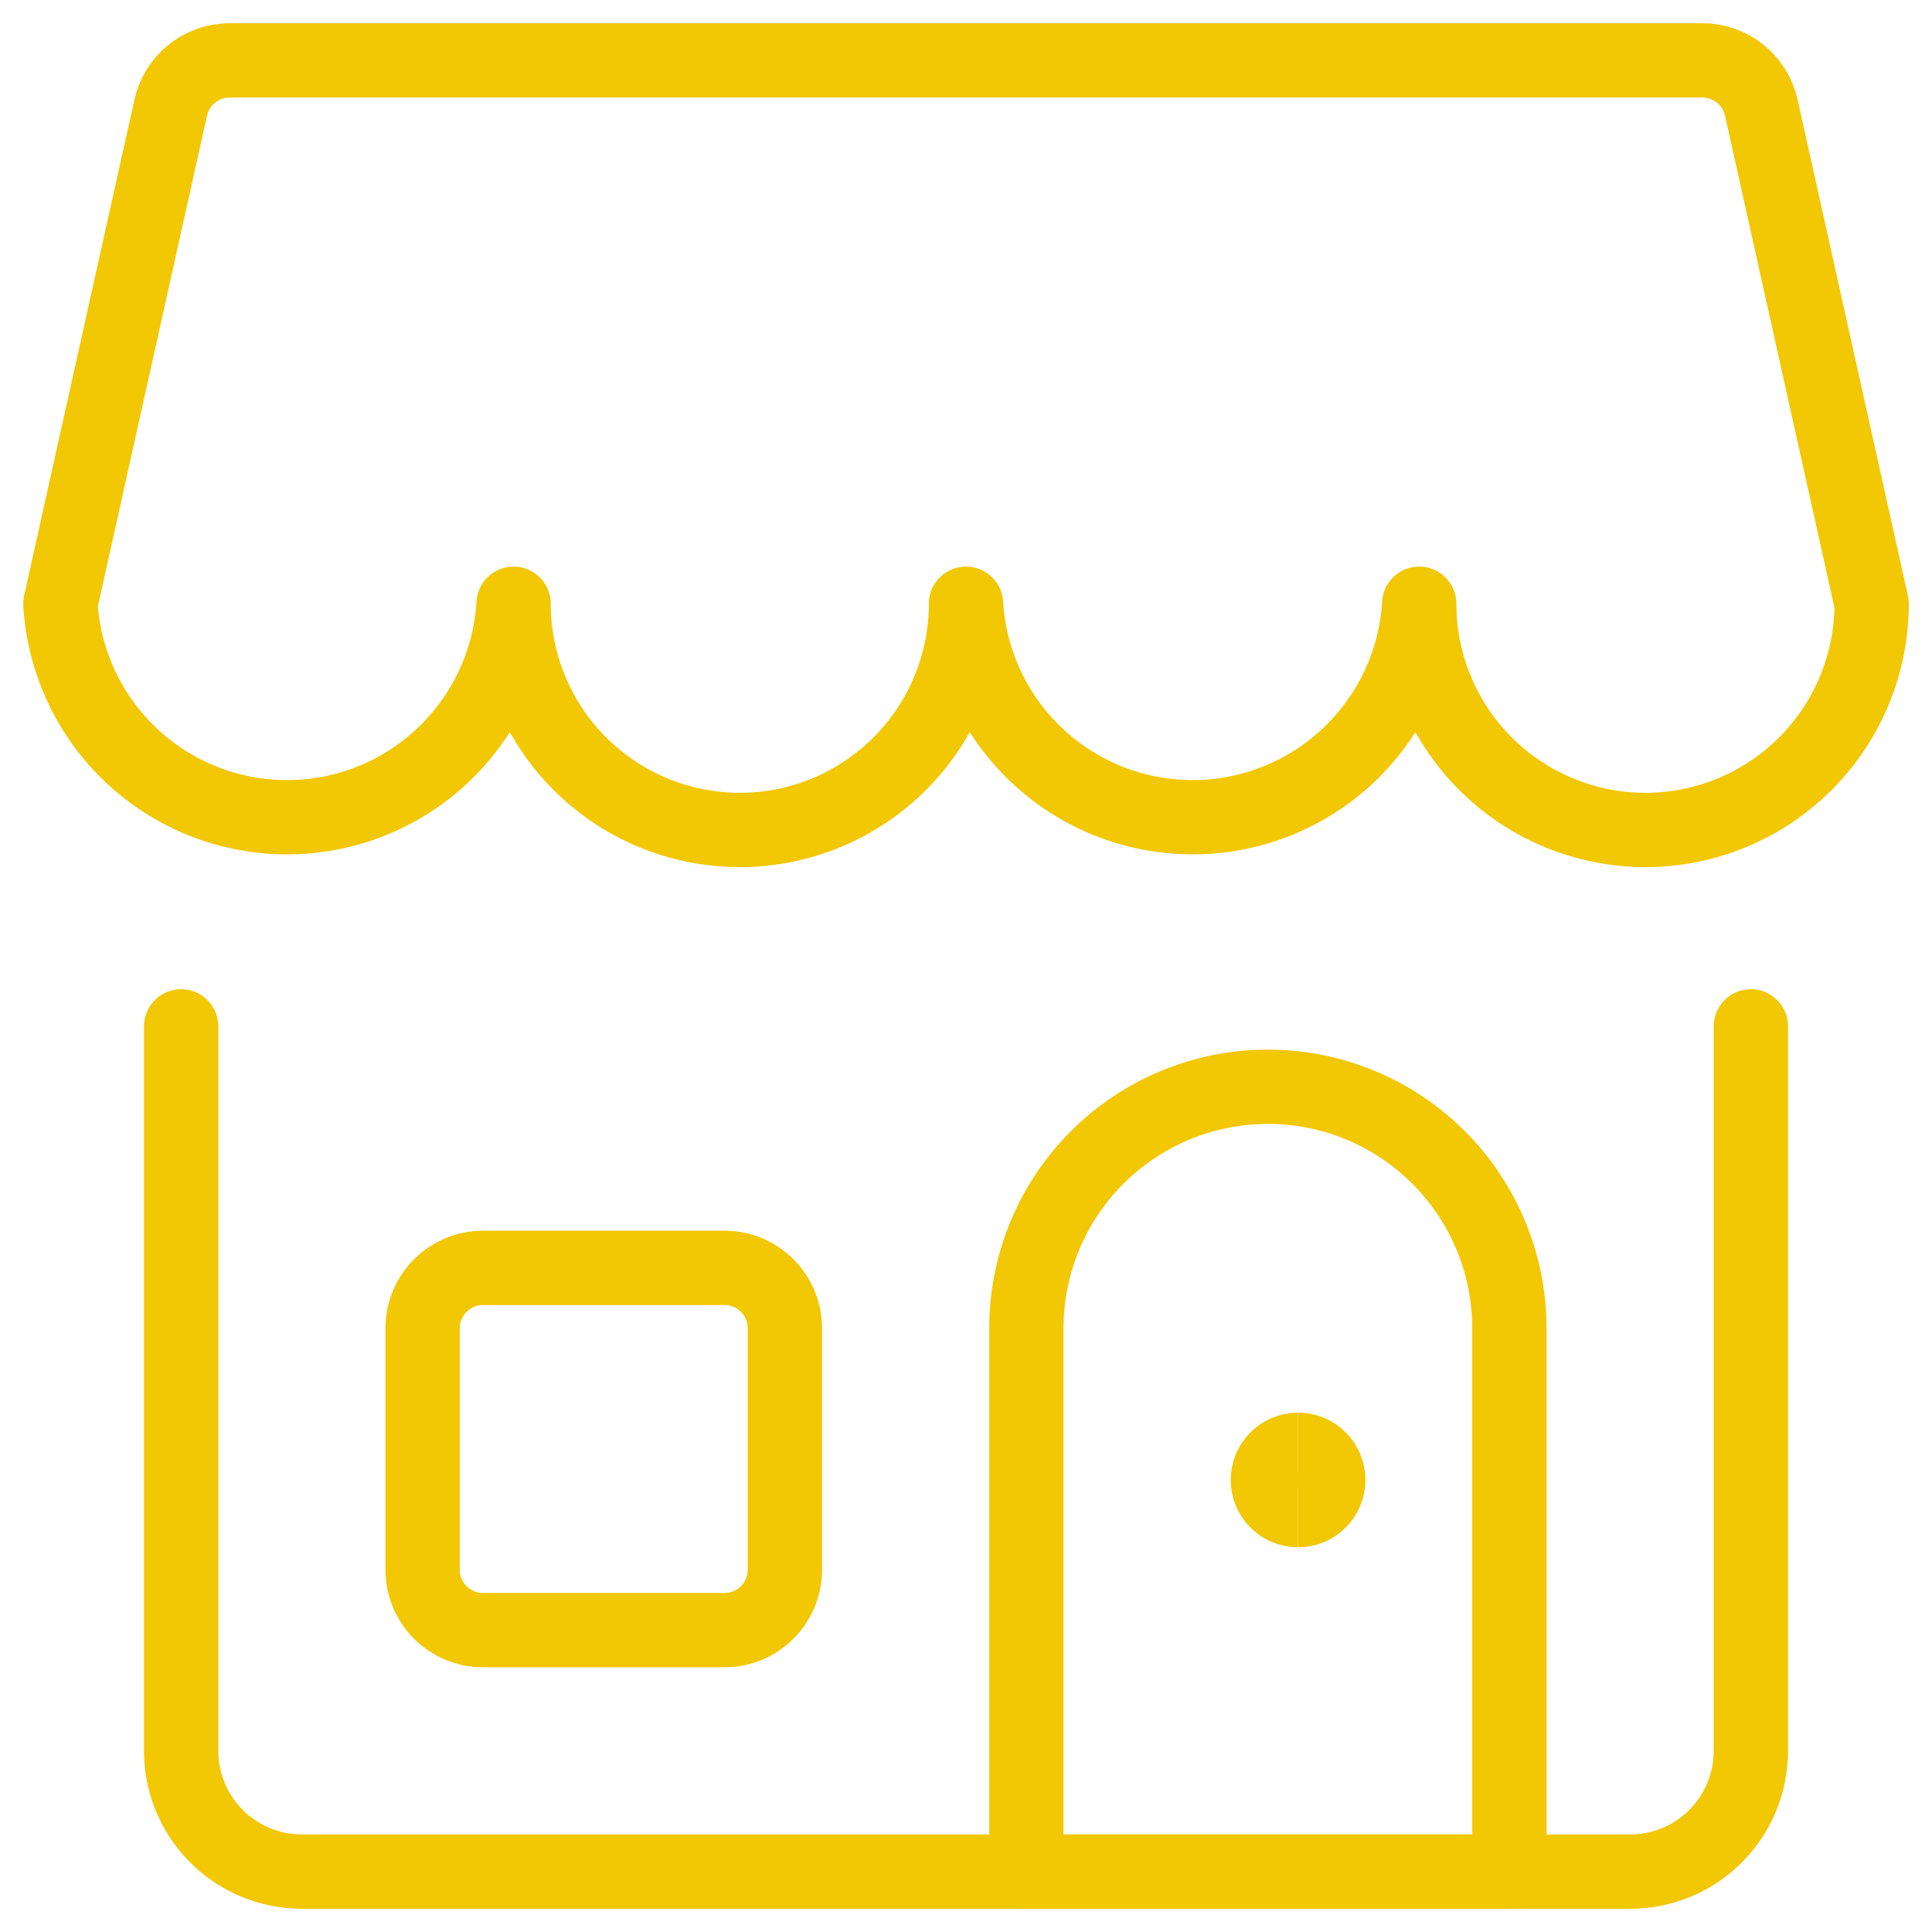 <svg width="104" height="104" viewBox="0 0 104 104" fill="none" xmlns="http://www.w3.org/2000/svg">
<path d="M94.25 55.25V94.25C94.25 95.974 93.565 97.627 92.346 98.846C91.127 100.065 89.474 100.75 87.75 100.75H16.25C14.526 100.75 12.873 100.065 11.654 98.846C10.435 97.627 9.75 95.974 9.75 94.25V55.25" stroke="#F2C703" stroke-width="4" stroke-linecap="round" stroke-linejoin="round"/>
<path d="M81.25 71.5C81.25 68.052 79.88 64.746 77.442 62.308C75.004 59.87 71.698 58.5 68.25 58.5C64.802 58.5 61.496 59.87 59.058 62.308C56.62 64.746 55.25 68.052 55.25 71.5V100.75H81.25V71.5Z" stroke="#F2C703" stroke-width="4" stroke-linecap="round" stroke-linejoin="round"/>
<path d="M39 68.25H26C24.205 68.25 22.75 69.705 22.75 71.5V84.5C22.75 86.295 24.205 87.75 26 87.75H39C40.795 87.75 42.25 86.295 42.25 84.5V71.5C42.25 69.705 40.795 68.25 39 68.25Z" stroke="#F2C703" stroke-width="4" stroke-linecap="round" stroke-linejoin="round"/>
<path d="M69.875 81.292C68.978 81.292 68.25 80.565 68.25 79.667C68.25 78.77 68.978 78.042 69.875 78.042" stroke="#F2C703" stroke-width="4"/>
<path d="M69.875 81.292C70.772 81.292 71.5 80.565 71.5 79.667C71.5 78.77 70.772 78.042 69.875 78.042" stroke="#F2C703" stroke-width="4"/>
<path d="M3.25 32.5C3.436 35.609 4.802 38.531 7.069 40.667C9.336 42.803 12.334 43.992 15.449 43.992C18.564 43.992 21.561 42.803 23.828 40.667C26.096 38.531 27.462 35.609 27.647 32.5C27.647 35.729 28.93 38.827 31.213 41.11C33.497 43.394 36.594 44.677 39.824 44.677C43.053 44.677 46.15 43.394 48.434 41.11C50.717 38.827 52 35.729 52 32.5C52.186 35.609 53.552 38.531 55.819 40.667C58.086 42.803 61.083 43.992 64.199 43.992C67.314 43.992 70.311 42.803 72.578 40.667C74.846 38.531 76.211 35.609 76.397 32.5C76.397 35.729 77.68 38.827 79.963 41.11C82.247 43.394 85.344 44.677 88.574 44.677C91.803 44.677 94.9 43.394 97.184 41.11C99.467 38.827 100.75 35.729 100.75 32.5L94.814 5.807C94.656 5.084 94.256 4.437 93.681 3.972C93.106 3.507 92.389 3.253 91.65 3.25H12.35C11.611 3.253 10.894 3.507 10.319 3.972C9.744 4.437 9.345 5.084 9.187 5.807L3.25 32.5Z" stroke="#F2C703" stroke-width="4" stroke-linecap="round" stroke-linejoin="round"/>
</svg>
